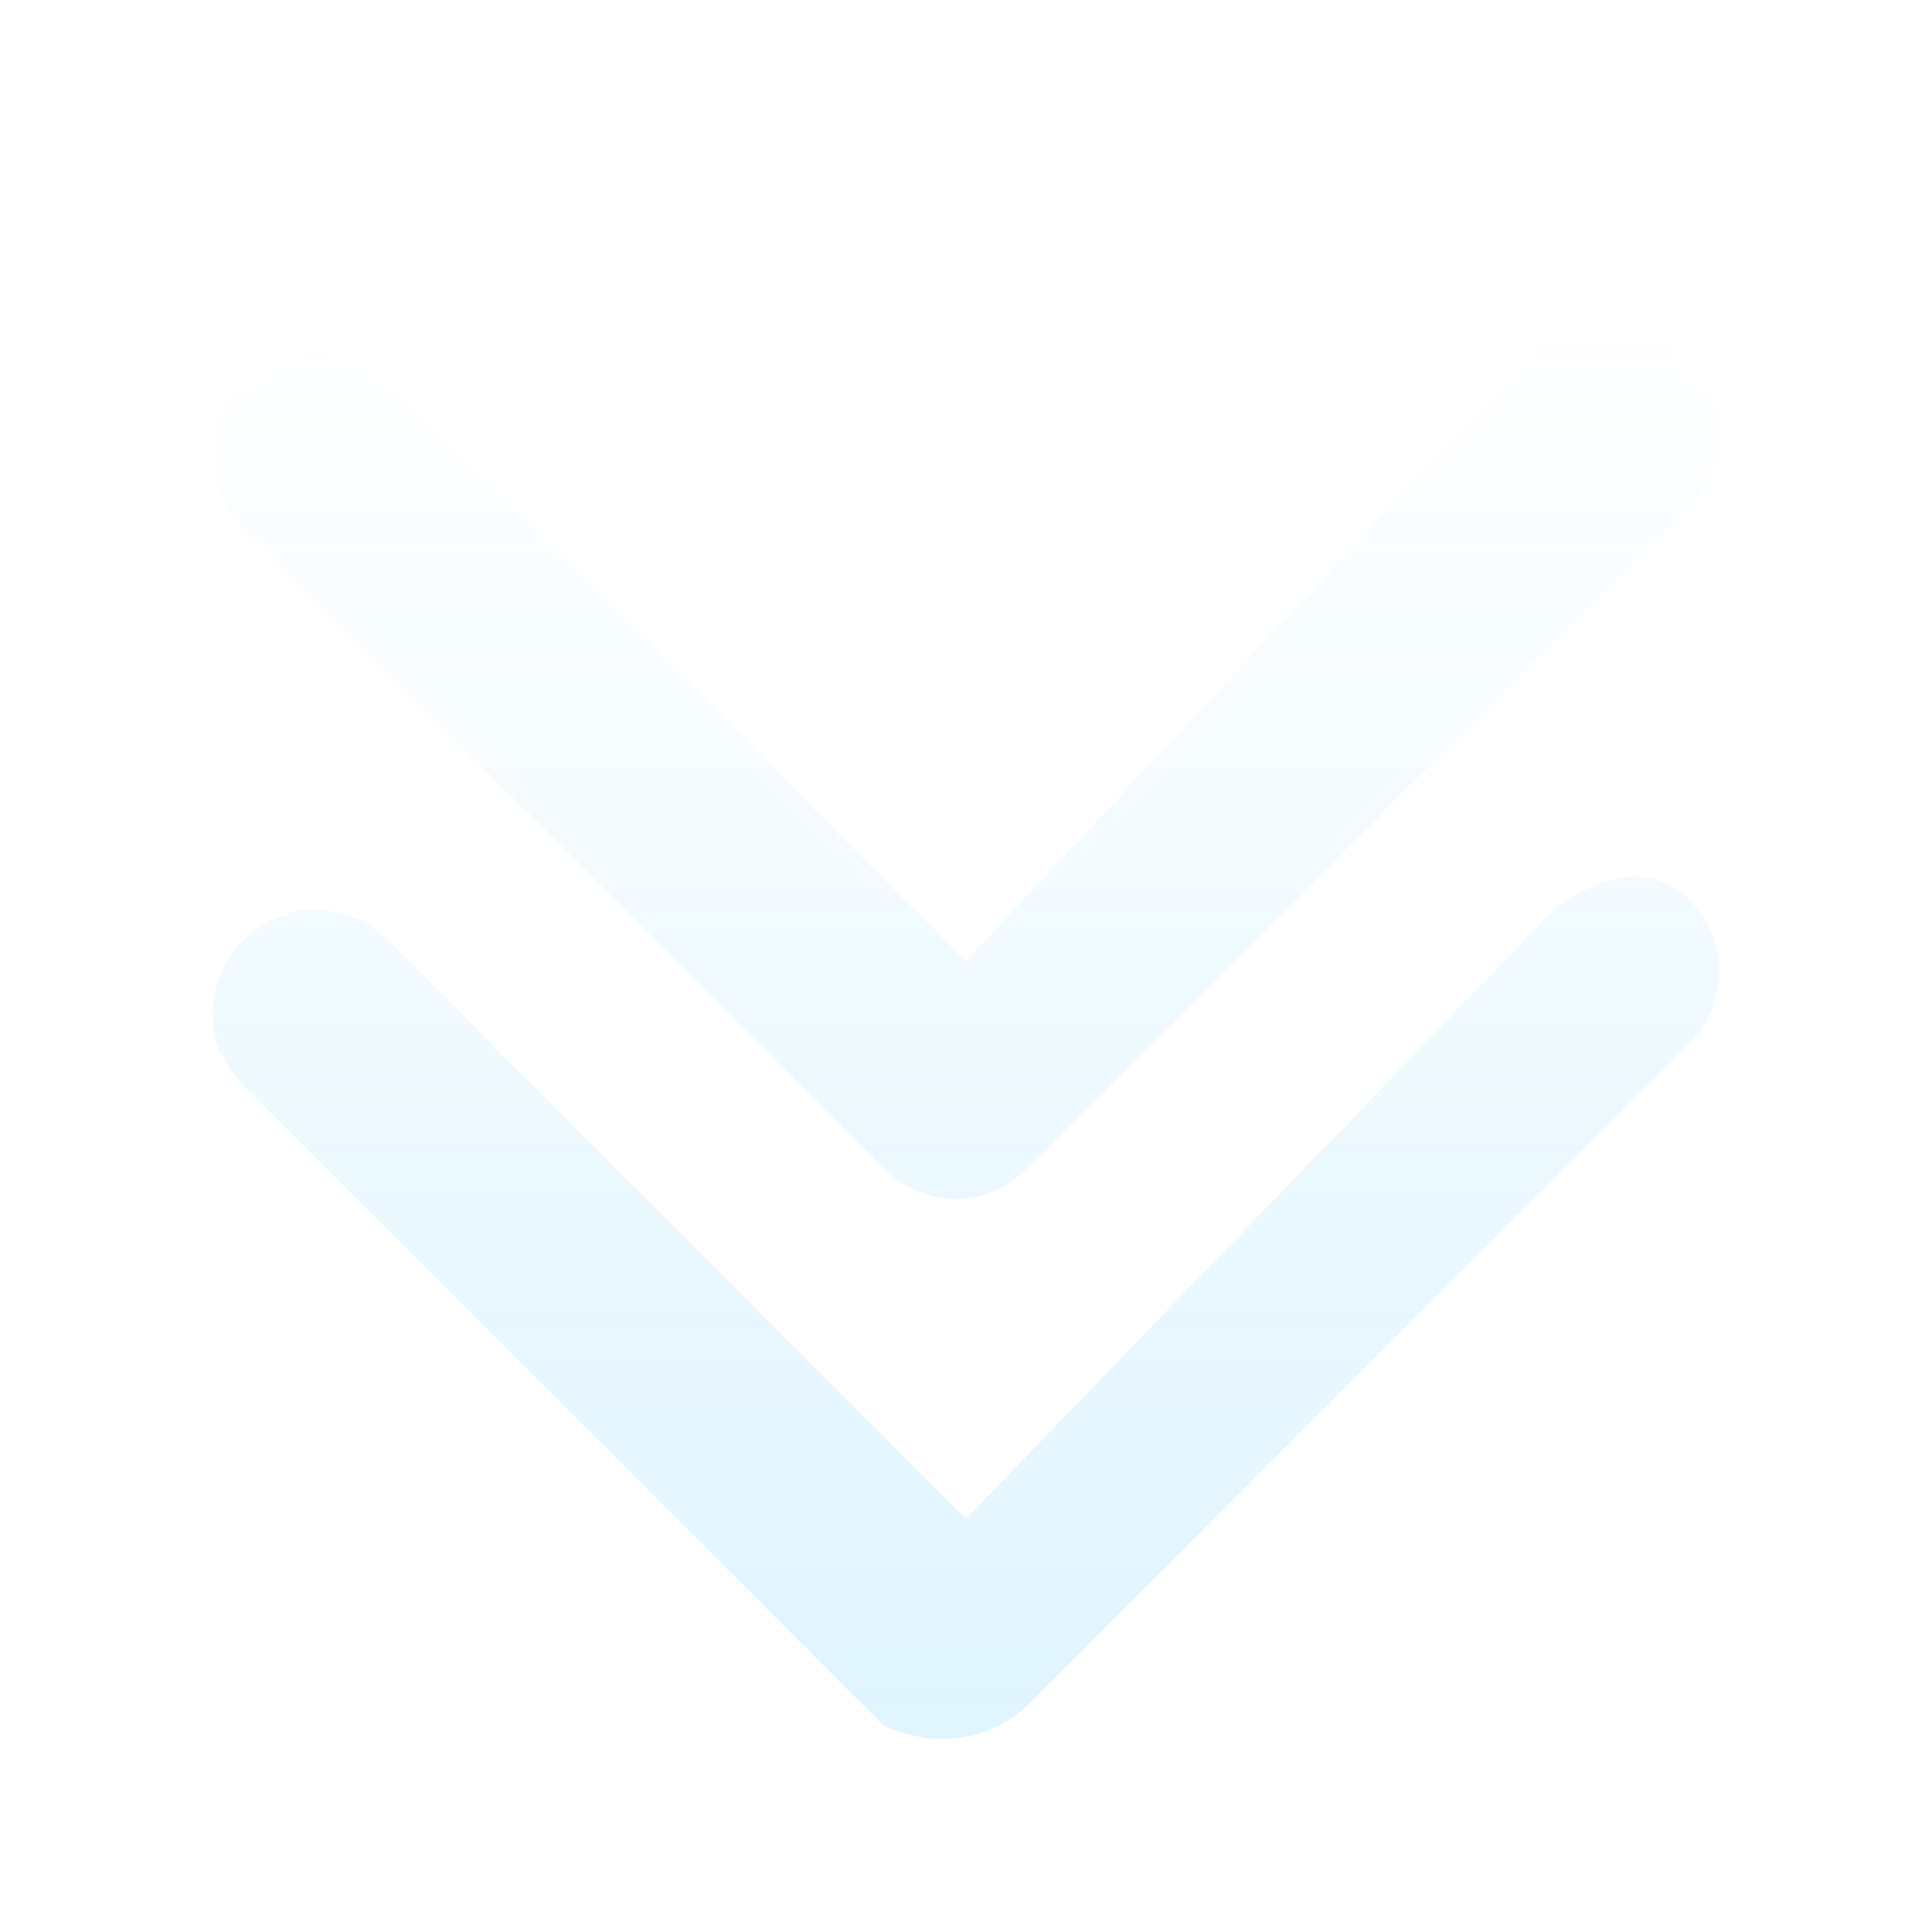<svg width="84" height="84" viewBox="0 0 84 84" fill="none" xmlns="http://www.w3.org/2000/svg">
<path d="M38.41 50.775C40.205 52.57 42.898 52.57 44.693 50.775L73.414 22.051C75.209 20.255 75.209 17.562 73.414 15.767C71.619 13.972 68.926 13.972 67.131 14.87L42 41.798L16.869 16.665C15.074 14.87 12.381 14.87 10.586 16.665C8.791 18.46 8.791 21.153 10.586 22.948L38.41 50.775ZM67.131 40.003L42 66.034L16.869 40.901C15.074 39.105 12.381 39.105 10.586 40.901C8.791 42.696 8.791 45.389 10.586 47.184L38.41 75.01C40.205 75.908 42.898 75.908 44.693 74.113L73.414 45.389C75.209 43.594 75.209 40.901 73.414 39.105C71.619 37.31 68.926 38.208 67.131 40.003Z" fill="url(#paint0_linear_94_426)" fill-opacity="0.8"/>
<defs>
<linearGradient id="paint0_linear_94_426" x1="42" y1="14.166" x2="42" y2="126" gradientUnits="userSpaceOnUse">
<stop stop-color="#10AFFF" stop-opacity="0"/>
<stop offset="1" stop-color="#10AFFF" stop-opacity="0.3"/>
</linearGradient>
</defs>
</svg>
